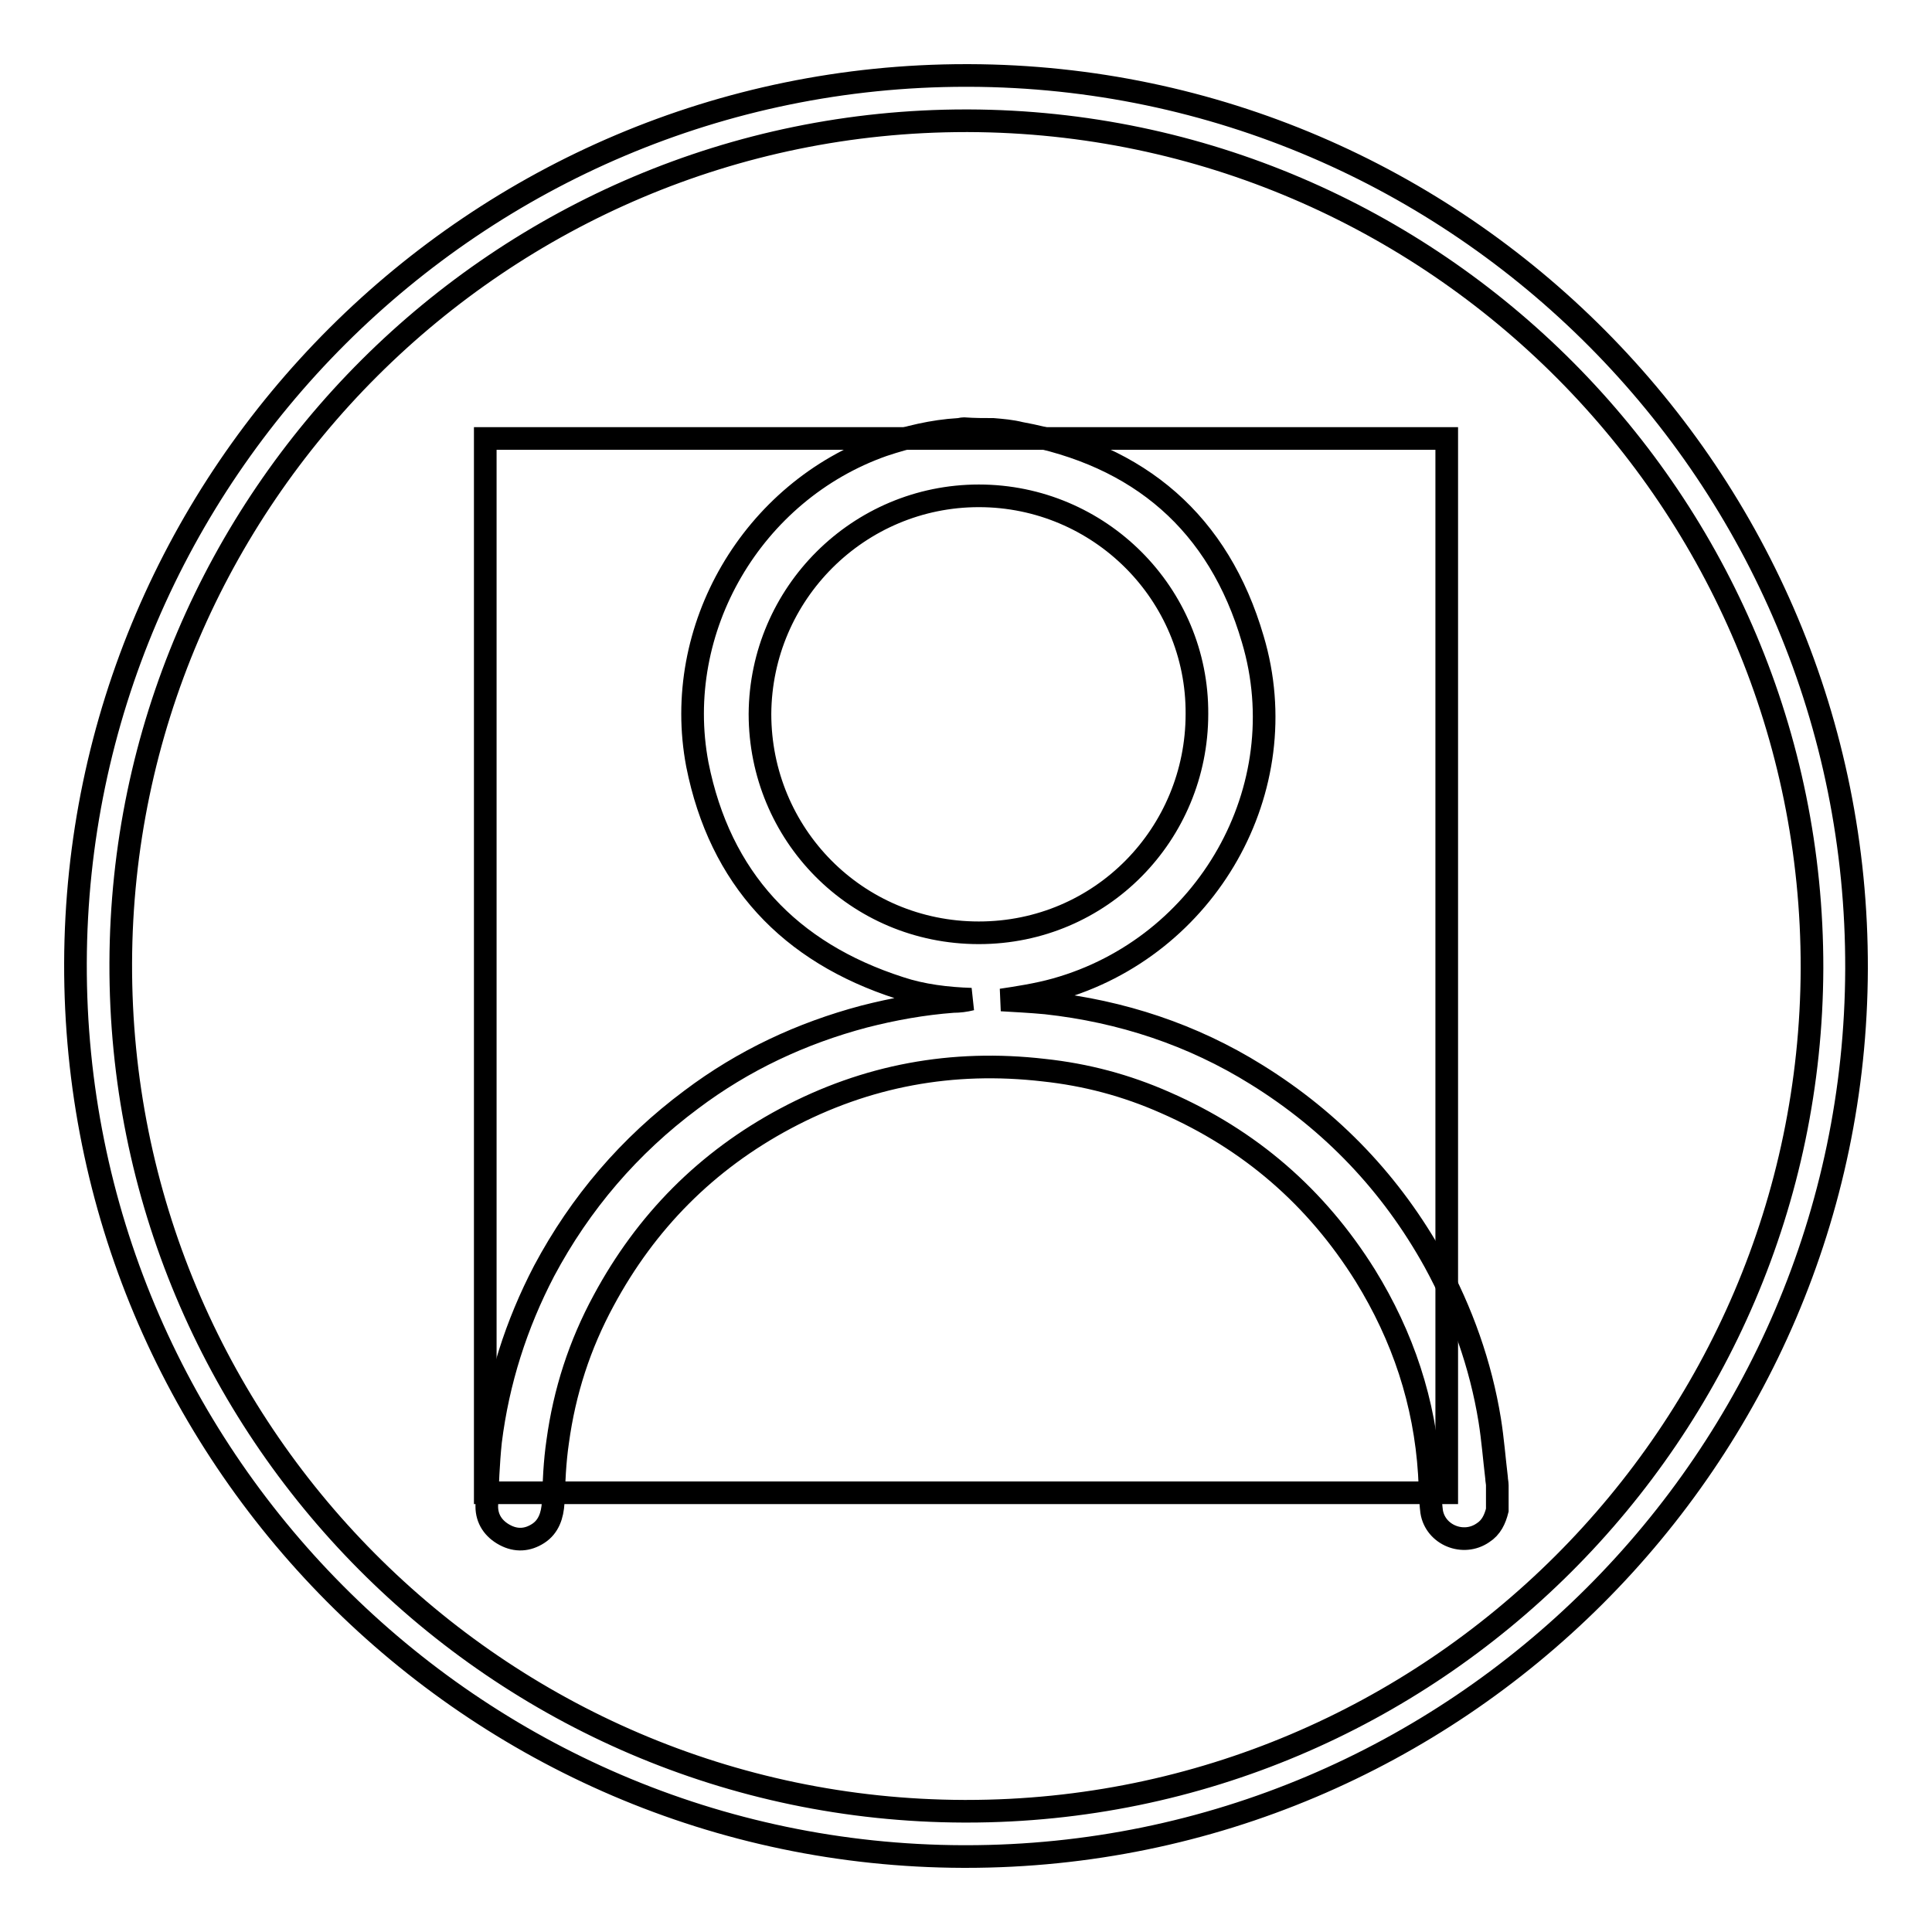 <?xml version="1.0" encoding="utf-8"?>
<!-- Svg Vector Icons : http://www.onlinewebfonts.com/icon -->
<!DOCTYPE svg PUBLIC "-//W3C//DTD SVG 1.1//EN" "http://www.w3.org/Graphics/SVG/1.1/DTD/svg11.dtd">
<svg version="1.1" xmlns="http://www.w3.org/2000/svg" xmlns:xlink="http://www.w3.org/1999/xlink" x="0px" y="0px" viewBox="0 0 256 256" enable-background="new 0 0 256 256" xml:space="preserve">
<g><g><path stroke-width="3" fill-opacity="0" stroke="#000000"  d="M128,246h-0.4C62.6,245.8,9.8,192.7,10,127.6C10.2,62.8,63.1,10,128,10h0.4c65,0.2,117.8,53.3,117.6,118.4C245.8,193.2,192.9,246,128,246z M128,16C66.4,16,16.2,66.1,16,127.6C15.8,189.4,65.9,239.8,127.7,240h0.4c61.6,0,111.8-50.1,112-111.7C240.2,66.6,190.1,16.2,128.3,16H128z"/><path stroke-width="3" fill-opacity="0" stroke="#000000"  d="M64.3,58.1h127.4v139.7H64.3V58.1z"/><path stroke-width="3" fill-opacity="0" stroke="#000000"  d="M131.6,56.9c1.2,0.1,2.4,0.2,3.6,0.5c15.8,2.9,26.3,11.9,30.8,27.3c5.9,19.8-6.1,40.8-26.1,46.4c-2.5,0.7-5.2,1.1-7.2,1.4c1.6,0.1,3.8,0.2,5.9,0.4c10,1.1,19.4,4.2,27.9,9.5c10,6.2,17.9,14.5,23.6,24.8c3.6,6.6,6.1,13.6,7.3,21c0.4,2.5,0.6,5.1,0.9,7.6c0,0.3,0.1,0.7,0.1,1c0,1.1,0,2.2,0,3.3c-0.3,1.2-0.8,2.3-1.9,3c-2.6,1.8-6.3,0.3-6.8-2.8c-0.2-1.6-0.2-3.3-0.3-5c-0.6-9.5-3.5-18.2-8.5-26.3c-6.5-10.4-15.3-18-26.5-22.9c-5.2-2.3-10.5-3.7-16.1-4.3c-12.1-1.4-23.5,0.7-34.2,6.4c-10.5,5.6-18.5,13.7-24.1,24.1c-3.2,5.9-5.2,12.1-6.1,18.7c-0.4,2.7-0.5,5.4-0.6,8.1c-0.1,1.7-0.6,3.2-2,4.1c-1.4,0.9-2.9,1-4.4,0.2c-1.5-0.8-2.4-2.1-2.4-3.8c0.1-2.9,0.2-5.7,0.5-8.6c1-8,3.4-15.5,7.1-22.6c4.8-9,11.3-16.6,19.5-22.7c6.9-5.2,14.6-8.8,22.9-11c3.9-1,7.8-1.7,11.8-2c0.8,0,1.6-0.1,2.4-0.3c-3.2-0.1-6.5-0.5-9.5-1.5c-14.6-4.7-23.8-14.5-26.8-29.6C89,83.3,99.7,65.1,117,59c3.3-1.1,6.6-1.9,10-2.1c0.2,0,0.5-0.1,0.7-0.1C129.1,56.9,130.3,56.9,131.6,56.9z M129.7,65.7c-15.9,0-28.9,12.9-29,28.9c0,15.9,12.7,29,29,29c16.2,0,28.9-13.1,28.9-29C158.7,78.7,145.7,65.7,129.7,65.7z"/></g></g>
</svg>